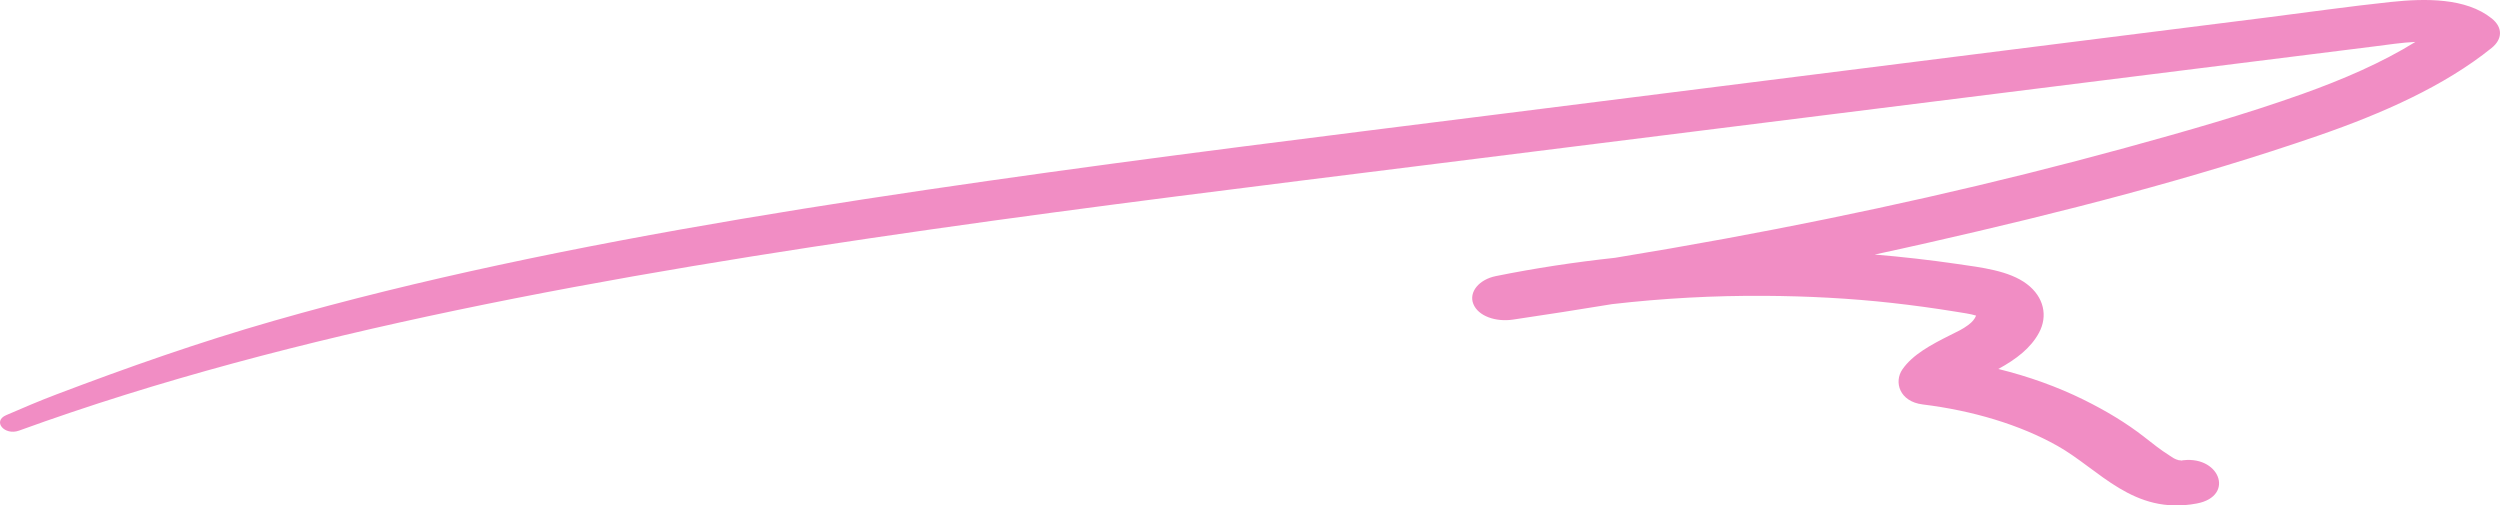 <?xml version="1.0" encoding="UTF-8"?> <svg xmlns="http://www.w3.org/2000/svg" width="826" height="167" viewBox="0 0 826 167" fill="none"><path d="M823.188 6.033C814.738 -0.694 801.502 -0.577 789.89 0.651C776.118 2.108 762.418 4.082 748.71 5.808C720.221 9.396 691.733 12.984 663.236 16.572C606.788 23.68 550.339 30.788 493.89 37.897C437.913 44.943 381.889 51.827 326.16 59.804C271.928 67.569 217.8 76.179 164.848 87.559C139.649 92.975 114.769 99.029 90.362 106.02C65.715 113.077 42.084 121.419 18.693 130.293C13.027 132.44 7.521 134.789 2.04 137.166C-2.602 139.173 1.48 144.022 6.297 142.273C52.367 125.534 100.965 112.932 150.644 102.538C202.267 91.741 254.915 83.327 307.675 75.787C361.955 68.028 416.555 61.357 471.091 54.535C526.756 47.572 582.428 40.61 638.093 33.647C666.061 30.149 694.03 26.651 721.99 23.153C735.842 21.421 749.686 19.689 763.538 17.956C770.46 17.087 777.39 16.224 784.312 15.355C789.338 14.727 793.539 14.055 798.053 13.847C786.905 20.743 774.173 26.231 760.817 31.007C741.852 37.785 721.998 43.418 702.192 48.856C659.059 60.685 614.878 70.596 570.081 78.842C557.965 81.073 545.801 83.181 533.598 85.177C520.306 86.618 507.15 88.608 494.21 91.226C488.689 92.341 485.239 96.478 486.776 100.391C488.376 104.472 494.226 106.429 499.868 105.599C510.823 103.979 521.754 102.275 532.654 100.481C549.323 98.558 566.2 97.633 583.173 97.745C597.217 97.835 611.309 98.553 625.185 100.1C632.115 100.873 639.005 101.815 645.847 102.925C648.376 103.334 651.161 103.716 652.905 104.276C652.449 105.414 651.633 106.412 650.265 107.41C648.32 108.839 647.128 109.338 644.207 110.801C638.061 113.879 631.907 117.164 628.546 122.058C625.697 126.201 627.57 132.681 635.268 133.629C651.801 135.664 667.374 140.328 679.769 147.307C693.726 155.167 704.777 170.269 725.767 166.367C738.763 163.951 733.249 149.819 720.205 152.24C721.062 152.083 720.301 152.033 719.909 152.072C719.469 151.904 718.813 151.708 719.789 152.083C717.821 151.321 718.301 151.439 716.804 150.503C713.811 148.619 711.203 146.522 708.53 144.426C702.56 139.745 695.726 135.664 688.412 132.054C679.801 127.799 670.255 124.379 660.252 121.907C666.197 118.655 670.967 115.006 673.704 109.905C676.616 104.472 675.392 98.16 669.67 93.838C663.789 89.398 654.658 88.378 646.591 87.201C637.597 85.894 628.522 84.863 619.407 84.1C625.337 82.822 631.259 81.516 637.157 80.176C680.914 70.248 724.783 59.053 766.075 44.775C787.201 37.471 807.632 28.417 823.212 15.865C826.901 12.894 826.957 9.032 823.212 6.044L823.188 6.033Z" fill="#F18DC4"></path></svg> 